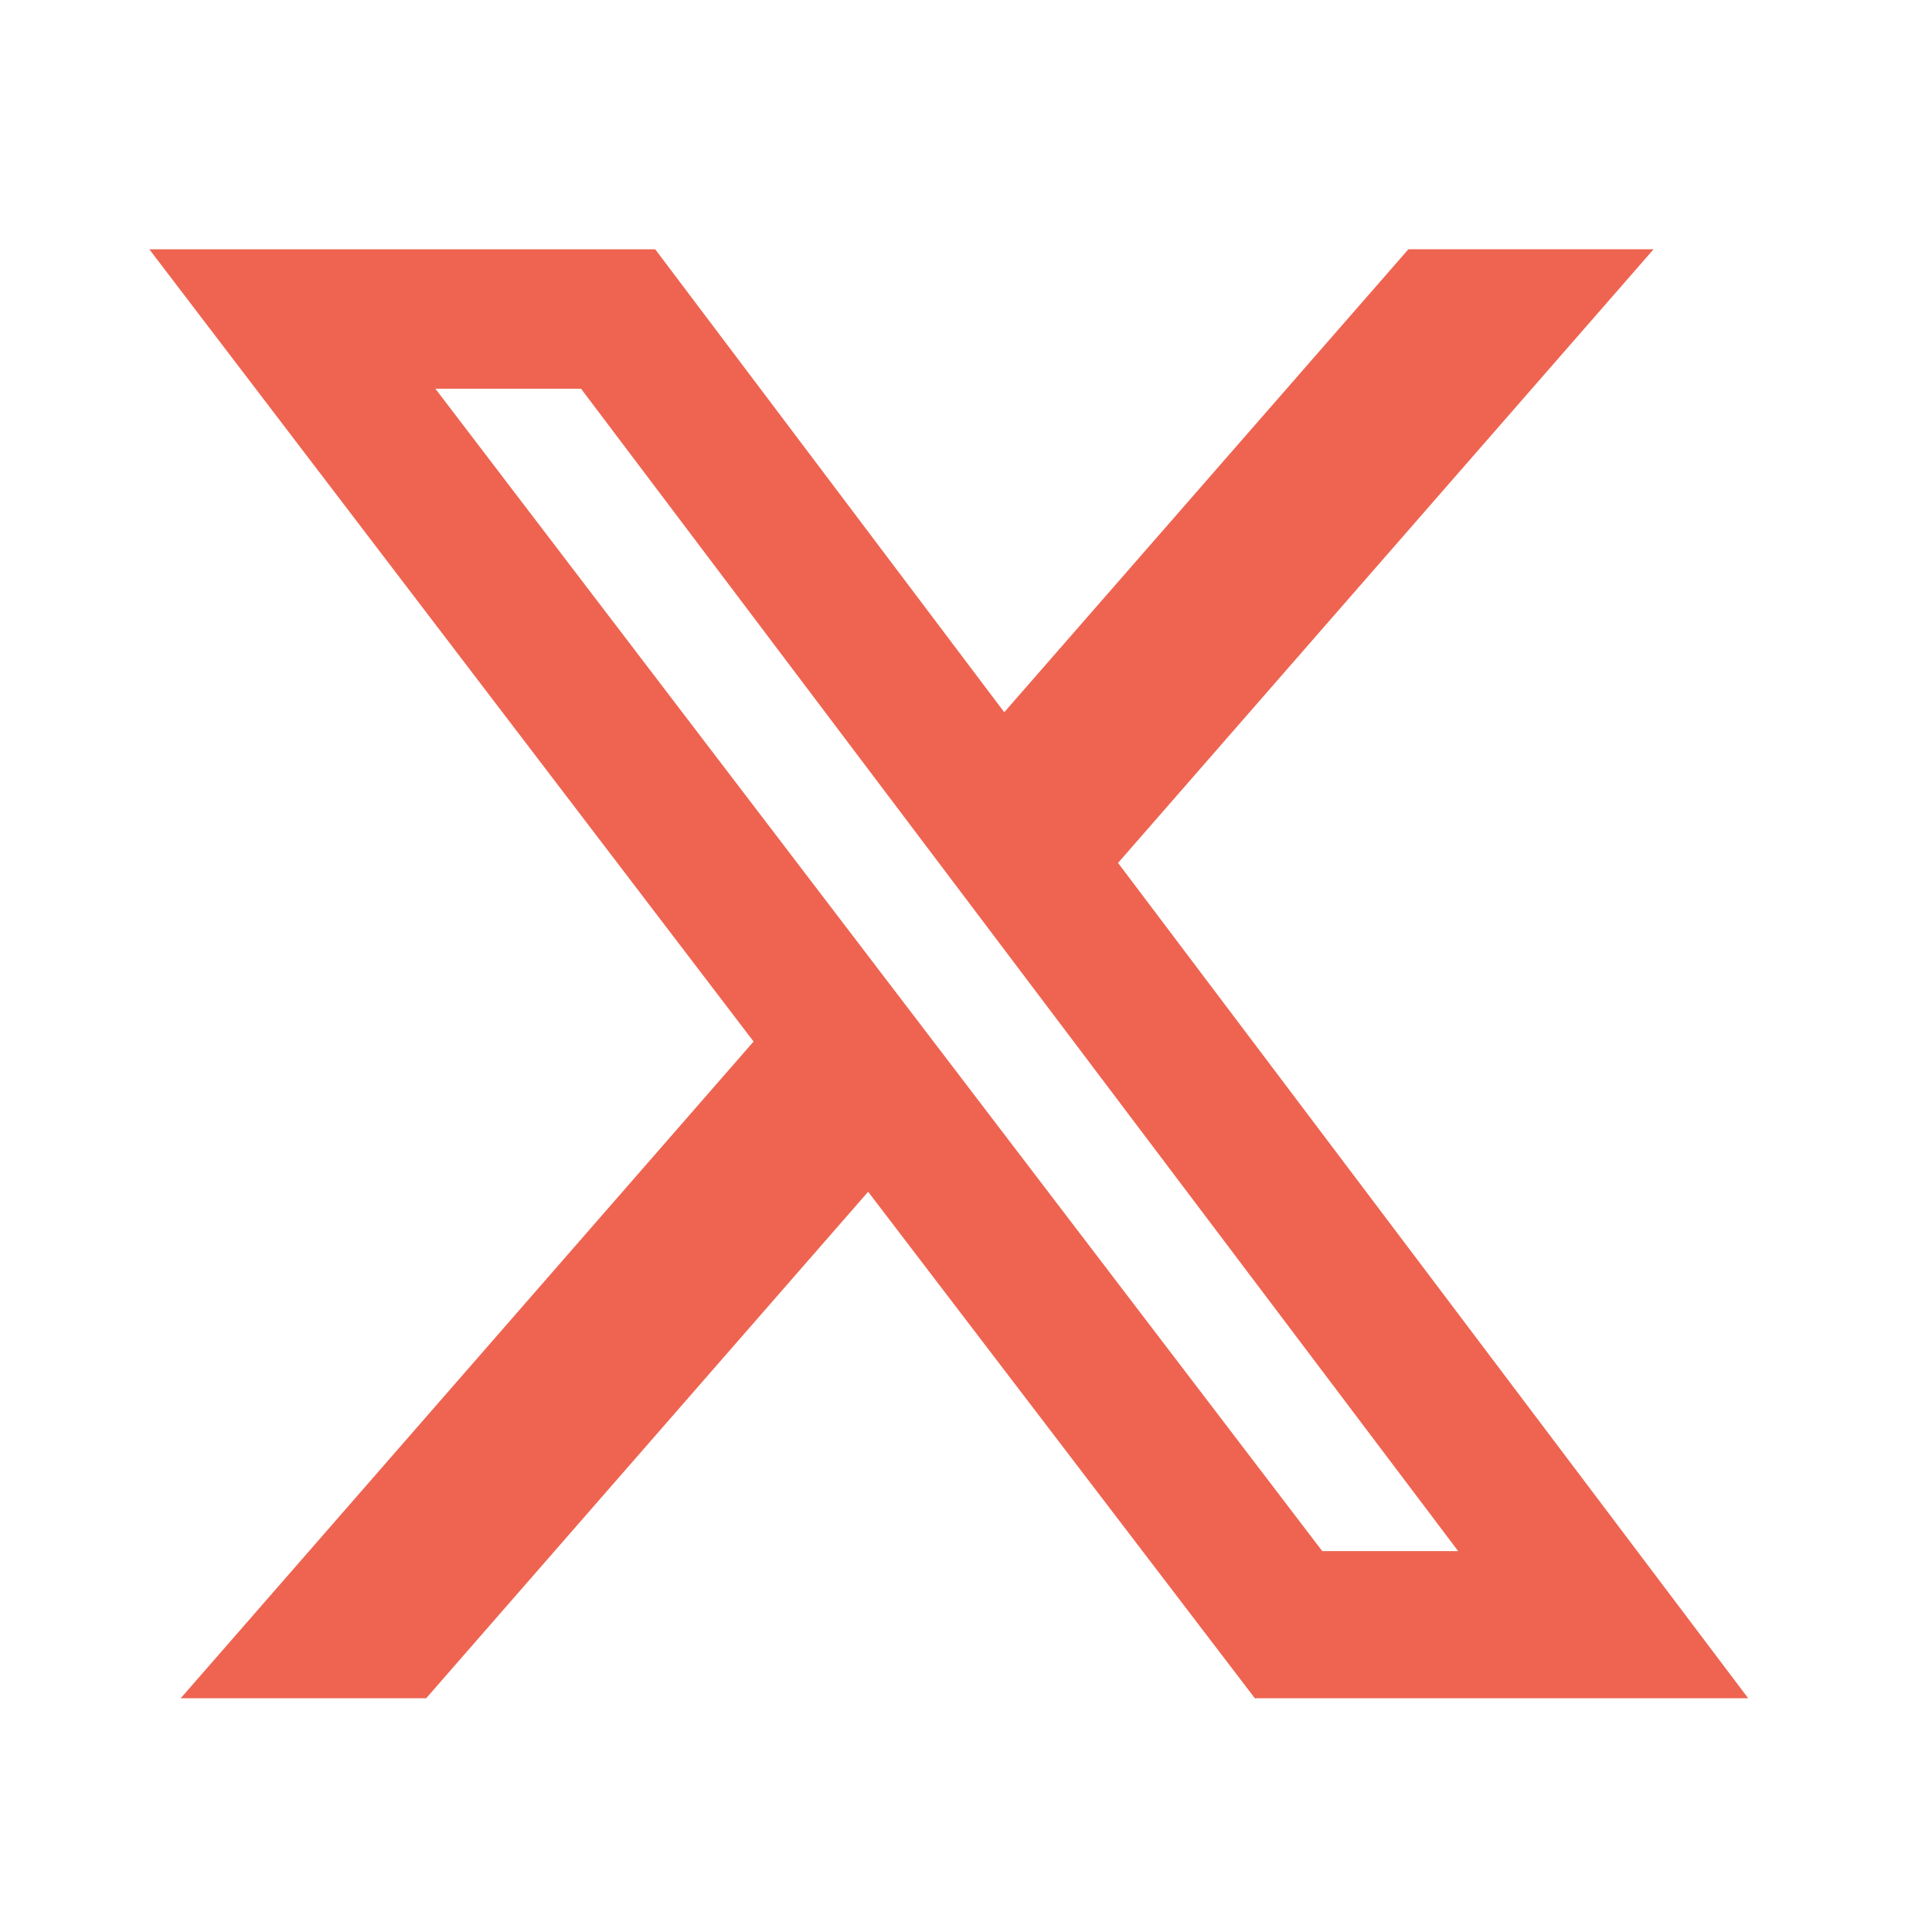 <svg width="20" height="20" viewBox="0 0 20 20" fill="none" xmlns="http://www.w3.org/2000/svg">
<path d="M14.58 2.58H17.118L11.574 8.933L18.097 17.58H12.99L8.987 12.337L4.412 17.58H1.871L7.801 10.782L1.546 2.581H6.783L10.396 7.373L14.58 2.58ZM13.688 16.057H15.095L6.015 4.024H4.507L13.688 16.057Z" fill="#EE6451"/>
</svg>
